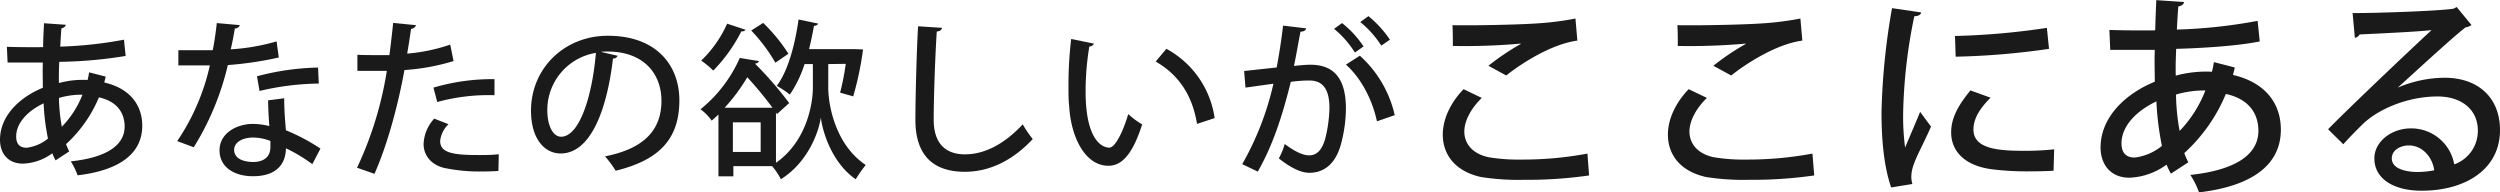 <svg xmlns="http://www.w3.org/2000/svg" viewBox="0 0 573.25 44.11"><defs><style>.cls-1{fill:#1a1a1a;}</style></defs><g id="レイヤー_2" data-name="レイヤー 2"><g id="文字"><path class="cls-1" d="M24.23,17.56c-.08.47-.23.9-.31,1.36,6.1,1.4,8.7,5.4,8.7,9.9,0,6.26-5,10.22-14.83,11.38A15.5,15.5,0,0,0,16.23,37c7.46-.78,12.35-3.3,12.35-8,0-2.29-1-5.59-5.9-6.68a30.16,30.16,0,0,1-7.53,10.72,11.44,11.44,0,0,0,.73,1.67l-3.14,2.06A12.54,12.54,0,0,1,12,35.15a12.09,12.09,0,0,1-6.72,2.37C1.67,37.52,0,35,0,32.05c0-5.36,4.31-9.67,9.82-11.92,0-1.83-.07-3.77,0-5.79-1.83,0-3.65,0-5.21,0-1.16,0-2.13,0-2.87,0l-.16-3.61c1.91.08,5.21.11,8.31.08,0-1.71.12-3.73.2-5.48l5,.35c-.08.39-.43.7-1,.82-.12,1.24-.2,2.87-.27,4.19A93.65,93.65,0,0,0,28.43,9.1l.38,3.73a101.34,101.34,0,0,1-15.22,1.35c-.08,1.71-.11,3.31-.08,4.86a20.74,20.74,0,0,1,6.57-.7,15.48,15.48,0,0,0,.35-1.75ZM11,31.78a52,52,0,0,1-1-8.08c-3.61,1.71-6.29,4.46-6.29,7.61,0,2.6,1.94,2.56,2.44,2.56A9.58,9.58,0,0,0,11,31.78Zm7.88-10.06a17.87,17.87,0,0,0-5.36.74,39.18,39.18,0,0,0,.66,6.6A22.24,22.24,0,0,0,18.91,21.72Z"/><path class="cls-1" d="M55,5.76a1.22,1.22,0,0,1-1.16.77c-.23,1.52-.62,3.46-.93,4.78A47.54,47.54,0,0,0,63.42,9.49l.51,3.69a79.7,79.7,0,0,1-11.69,1.74,62.5,62.5,0,0,1-7.81,18.84l-3.8-1.4A50.4,50.4,0,0,0,48.12,15c-.81,0-1.82,0-2.68,0H40.9V11.51h4.46c1.21,0,2.41,0,3.42,0,.39-1.91.7-4.08.93-6.22ZM65.17,22.53c0,2.72.19,4.9.39,7.34a45.41,45.41,0,0,1,7.92,4.2l-1.86,3.57A36.85,36.85,0,0,0,65.56,34c0,2.14-.86,6.41-7.57,6.41-4.24,0-7.69-2.06-7.65-6s4-6,7.72-6a16.13,16.13,0,0,1,3.69.5c-.15-2.17-.27-4.38-.27-5.9ZM62,32.32a11.15,11.15,0,0,0-4-.78c-2.1,0-4.31.9-4.31,2.84,0,1.78,1.78,2.76,4.38,2.76,2.18,0,3.93-1,3.93-3.38Zm11.1-13.16a61.44,61.44,0,0,0-13.59,1.7l-.58-3.37a58.62,58.62,0,0,1,14-2Z"/><path class="cls-1" d="M104,14a49.23,49.23,0,0,1-11.26,2.06c-1.55,8.5-4,17.32-6.87,23.8l-4-1.4a81.88,81.88,0,0,0,6.83-22.21c-.58,0-1.2,0-1.75,0-1.86,0-3.65,0-5,0l0-3.69c1.25.08,3.27.08,5.13.08.7,0,1.44,0,2.21,0,.31-2.33.63-5.05.86-7.38l5.24.51a1.28,1.28,0,0,1-1.13.85c-.23,1.56-.54,3.65-.89,5.67a40.72,40.72,0,0,0,9.87-2.06Zm10.29,25.2c-1.16.08-2.41.12-3.69.12a39.66,39.66,0,0,1-8.77-.82c-3.11-.77-4.74-3-4.7-5.59a9.17,9.17,0,0,1,2.44-5.71l3.27,1.28a6.17,6.17,0,0,0-1.91,3.85c0,2.72,2.92,3.22,8.82,3.22,1.55,0,3.14,0,4.62-.19ZM99.39,20.09a47.58,47.58,0,0,1,14-1.94v3.68a44.69,44.69,0,0,0-13.13,1.56Z"/><path class="cls-1" d="M141.61,12.79a1,1,0,0,1-1.05.62c-1.51,12.74-5.48,21.78-12,21.78-3.77,0-6.8-3.45-6.8-9.82,0-9.63,7.58-17.17,17.63-17.17,11.15,0,16.39,6.8,16.39,14.8,0,9.2-5,13.79-14.6,16.15a24.87,24.87,0,0,0-2.45-3.3c8.9-1.74,12.94-6,12.94-12.73,0-6.33-4.2-11.3-12.31-11.3-.55,0-1.05,0-1.6.07Zm-5-.66a13.26,13.26,0,0,0-11.11,13.12c0,3.69,1.36,6.1,3.15,6.1C132.87,31.35,135.82,22,136.64,12.13Z"/><path class="cls-1" d="M189.92,14.69v5.44c0,3.53,1.4,12.89,8.59,17.7a31.82,31.82,0,0,0-2.29,3.27c-5.4-3.69-7.62-10.84-8-14.14h0c-.51,3.42-3,10.29-9.17,14.14a15.16,15.16,0,0,0-2-3h-8.89v2.33h-3.42V26.26c-.5.47-1,.93-1.55,1.4a10.9,10.9,0,0,0-2.56-2.6,31.47,31.47,0,0,0,9-11.77L174,14c-.07.31-.35.54-.89.58a83.88,83.88,0,0,1,7.85,9.05l-2.8,2.53-.23-.35V37.33c7.14-5,8.46-13.71,8.46-17.2V14.69h-1.9a27.55,27.55,0,0,1-3.38,7,21.4,21.4,0,0,0-3-2c2.53-3.34,4.16-9.24,5-15.22l4.47.93c-.08.31-.43.5-.94.54-.31,1.79-.69,3.57-1.12,5.32h10.37l2,.08a70.86,70.86,0,0,1-2.25,10.76l-3-.86a57.73,57.73,0,0,0,1.29-6.6Zm-19-7.88c-.11.27-.42.42-.93.38a36.25,36.25,0,0,1-6.44,9,20.41,20.41,0,0,0-2.76-2.3,26.82,26.82,0,0,0,5.94-8.46Zm6.22,17.9a85.71,85.71,0,0,0-5.79-7,41,41,0,0,1-5.2,7Zm-2.72,10.13V28.05h-6.37v6.79ZM175,5.25a39.45,39.45,0,0,1,5.79,7.07l-3,2.06A37.86,37.86,0,0,0,172.26,7Z"/><path class="cls-1" d="M216,6.38c-.08.47-.43.78-1.2.85-.32,4.9-.7,14.53-.7,20.24,0,5.39,2.68,7.92,7.18,7.92,4.27,0,8.82-2.14,13.24-6.88a24.65,24.65,0,0,0,2.29,3.38c-4.69,5-10,7.5-15.57,7.5-7.88,0-11.34-4.43-11.34-11.92,0-5,.31-16.7.62-21.44Z"/><path class="cls-1" d="M250.83,10a1.09,1.09,0,0,1-1.05.66A63.13,63.13,0,0,0,248.93,21c0,10.56,3.45,12.85,5.43,12.85,1.44,0,3.27-4,4.35-7.69a18.71,18.71,0,0,0,3.19,2.37c-2.22,6.92-4.7,9.48-7.73,9.48-5.48,0-8.62-6.8-9-13.59C245,23,245,21.33,245,19.62a89.91,89.91,0,0,1,.62-10.68Zm23.65,18.41C273.35,21.49,270,17,265,14.11l2.45-2.92a21.52,21.52,0,0,1,11.07,15.89Z"/><path class="cls-1" d="M299.5,6.5c-.12.54-.59.73-1.29.77-.42,2-1,5.56-1.51,7.85,1.4-.16,2.87-.28,3.77-.28,6.17,0,8.15,4.16,8.15,10.1a32.24,32.24,0,0,1-1.16,8.2c-1.21,4.34-3.77,6.48-7.23,6.48-1.55,0-3.76-.74-7-3.3a15.06,15.06,0,0,0,1.36-3.3c2.88,2.13,4.47,2.6,5.6,2.6,1.86,0,2.95-1.36,3.65-3.69a30.8,30.8,0,0,0,1-7.14c0-4.12-1.36-6.37-4.66-6.33a30.58,30.58,0,0,0-4.2.31c-1.86,7.49-4,14.33-7.57,20.58l-3.57-1.71A67,67,0,0,0,292,19.19l-6.41.9-.31-3.81,7.46-.81c.54-2.84,1.08-6.26,1.47-9.6Zm11.18,5.55a22.35,22.35,0,0,0-4.78-5.44l1.83-1.32a22.81,22.81,0,0,1,4.93,5.36Zm5.05,15.77c-1.09-5.25-3.89-10.18-7.11-13l3.19-2.05a26.06,26.06,0,0,1,8,13.63Zm1-17.36a22.47,22.47,0,0,0-4.82-5.4l1.87-1.36a24.73,24.73,0,0,1,4.93,5.4Z"/><path class="cls-1" d="M364.38,40.23a99.18,99.18,0,0,1-14.93,1,54.91,54.91,0,0,1-9.87-.64c-6.14-1.37-8.75-5.35-8.75-9.72,0-3.79,2-7.57,4.77-10.42l4.17,2c-2.5,2.45-4,5.3-4,7.71,0,2.65,1.72,5.06,5.55,5.89a41.62,41.62,0,0,0,7.52.54A81,81,0,0,0,364,35.22ZM341.3,15.08a56.05,56.05,0,0,1,7.41-5V10a146.29,146.29,0,0,1-15.57.54c0-1.23,0-3.63-.1-4.76,4.67.09,14.79-.1,19.21-.4a68.71,68.71,0,0,0,9-1.13l.44,5.06c-6.29.84-13.46,5.7-16.31,8Z"/><path class="cls-1" d="M416,40.23a99.18,99.18,0,0,1-14.93,1,55.11,55.11,0,0,1-9.88-.64c-6.14-1.37-8.74-5.35-8.74-9.72,0-3.79,2-7.57,4.77-10.42l4.17,2c-2.51,2.45-4,5.3-4,7.71,0,2.65,1.72,5.06,5.55,5.89a41.62,41.62,0,0,0,7.52.54,81,81,0,0,0,15.13-1.37ZM392.87,15.08a56.82,56.82,0,0,1,7.42-5V10a146.5,146.5,0,0,1-15.57.54c0-1.23,0-3.63-.1-4.76,4.67.09,14.79-.1,19.21-.4a68.77,68.77,0,0,0,9-1.13l.45,5.06c-6.29.84-13.46,5.7-16.31,8Z"/><path class="cls-1" d="M440.52,2.85c-.1.54-.59.83-1.57.88a119,119,0,0,0-2.55,21.81,54.55,54.55,0,0,0,.44,8.3c.78-1.91,2.8-6.53,3.44-8.2l2.5,3.39c-1.82,4.17-3.44,6.92-4.13,9.18a8.4,8.4,0,0,0-.39,2.31,6.13,6.13,0,0,0,.25,1.67l-4.87.79c-1.62-4.72-2.21-10.66-2.21-17.24a155,155,0,0,1,2.41-23.87Zm30.36,36.3c-1.72.1-3.54.14-5.36.14a64.67,64.67,0,0,1-8.89-.49c-6.43-.88-9.23-4.37-9.23-8.45,0-3.43,1.77-6.38,4.42-9.62l4.62,1.67c-2.36,2.36-3.93,4.71-3.93,7.32,0,4.56,6.14,4.86,11.78,4.86a61.89,61.89,0,0,0,6.73-.34Zm-22.6-30.9a165.68,165.68,0,0,0,21.07-1.86l.49,4.81A171.29,171.29,0,0,1,448.43,13Z"/><path class="cls-1" d="M512.43,15.47c-.09.59-.29,1.13-.39,1.72C519.75,19,523,24,523,29.72c0,7.9-6.28,12.91-18.76,14.39a19,19,0,0,0-2-4c9.43-1,15.61-4.17,15.61-10.12,0-2.9-1.22-7.07-7.46-8.45a38,38,0,0,1-9.53,13.56,14,14,0,0,0,.93,2.11l-4,2.61a17.42,17.42,0,0,1-1-2.07,15.36,15.36,0,0,1-8.5,3c-4.51,0-6.63-3.24-6.63-6.93,0-6.78,5.46-12.23,12.43-15.08,0-2.3-.1-4.76,0-7.31-2.31,0-4.62,0-6.58,0-1.47,0-2.7,0-3.63,0l-.2-4.57c2.41.1,6.58.14,10.51.1.05-2.17.15-4.72.25-6.93l6.38.44c-.1.49-.54.89-1.33,1-.14,1.58-.24,3.64-.34,5.31a117.63,117.63,0,0,0,18.52-2l.49,4.72C513,10.56,504.67,11.05,499,11.2c-.1,2.16-.15,4.17-.1,6.14a26.76,26.76,0,0,1,8.3-.89,18.78,18.78,0,0,0,.44-2.21Zm-16.7,18a66.42,66.42,0,0,1-1.27-10.22c-4.57,2.16-8,5.65-8,9.63,0,3.29,2.45,3.24,3.09,3.24A12.2,12.2,0,0,0,495.73,33.45Zm10-12.72a22.66,22.66,0,0,0-6.77.93,48.73,48.73,0,0,0,.83,8.35A28,28,0,0,0,505.7,20.73Z"/><path class="cls-1" d="M549.82,20.09a27.61,27.61,0,0,1,10.75-2.26c7.62,0,12.68,4.52,12.68,12,0,8.89-7.77,13.9-18,13.9-6.39,0-10.81-2.75-10.81-7.41,0-3.78,3.83-6.88,8.4-6.88a10,10,0,0,1,9.92,8.25,8.14,8.14,0,0,0,5.41-7.76c0-4.76-3.69-7.81-9.24-7.81-7,0-13.7,3-17.09,6.29-1.28,1.23-3.24,3.24-4.52,4.67l-3.49-3.44c3.88-4,17.1-16.6,23.73-22.74-2.61.34-11.79.78-16.51,1a1.5,1.5,0,0,1-1.08.78L539.45,3c6.49,0,19.75-.5,23.14-1l.73-.39,3.39,4.13a2.93,2.93,0,0,1-1.37.54c-3,2.31-11.55,10.21-15.52,13.8Zm4.66,19.35a22.06,22.06,0,0,0,3.69-.39c-.45-3.19-2.85-5.7-5.8-5.7-2.06,0-3.93,1.13-3.93,2.95C548.44,38.8,551.83,39.44,554.48,39.44Z"/></g></g></svg>